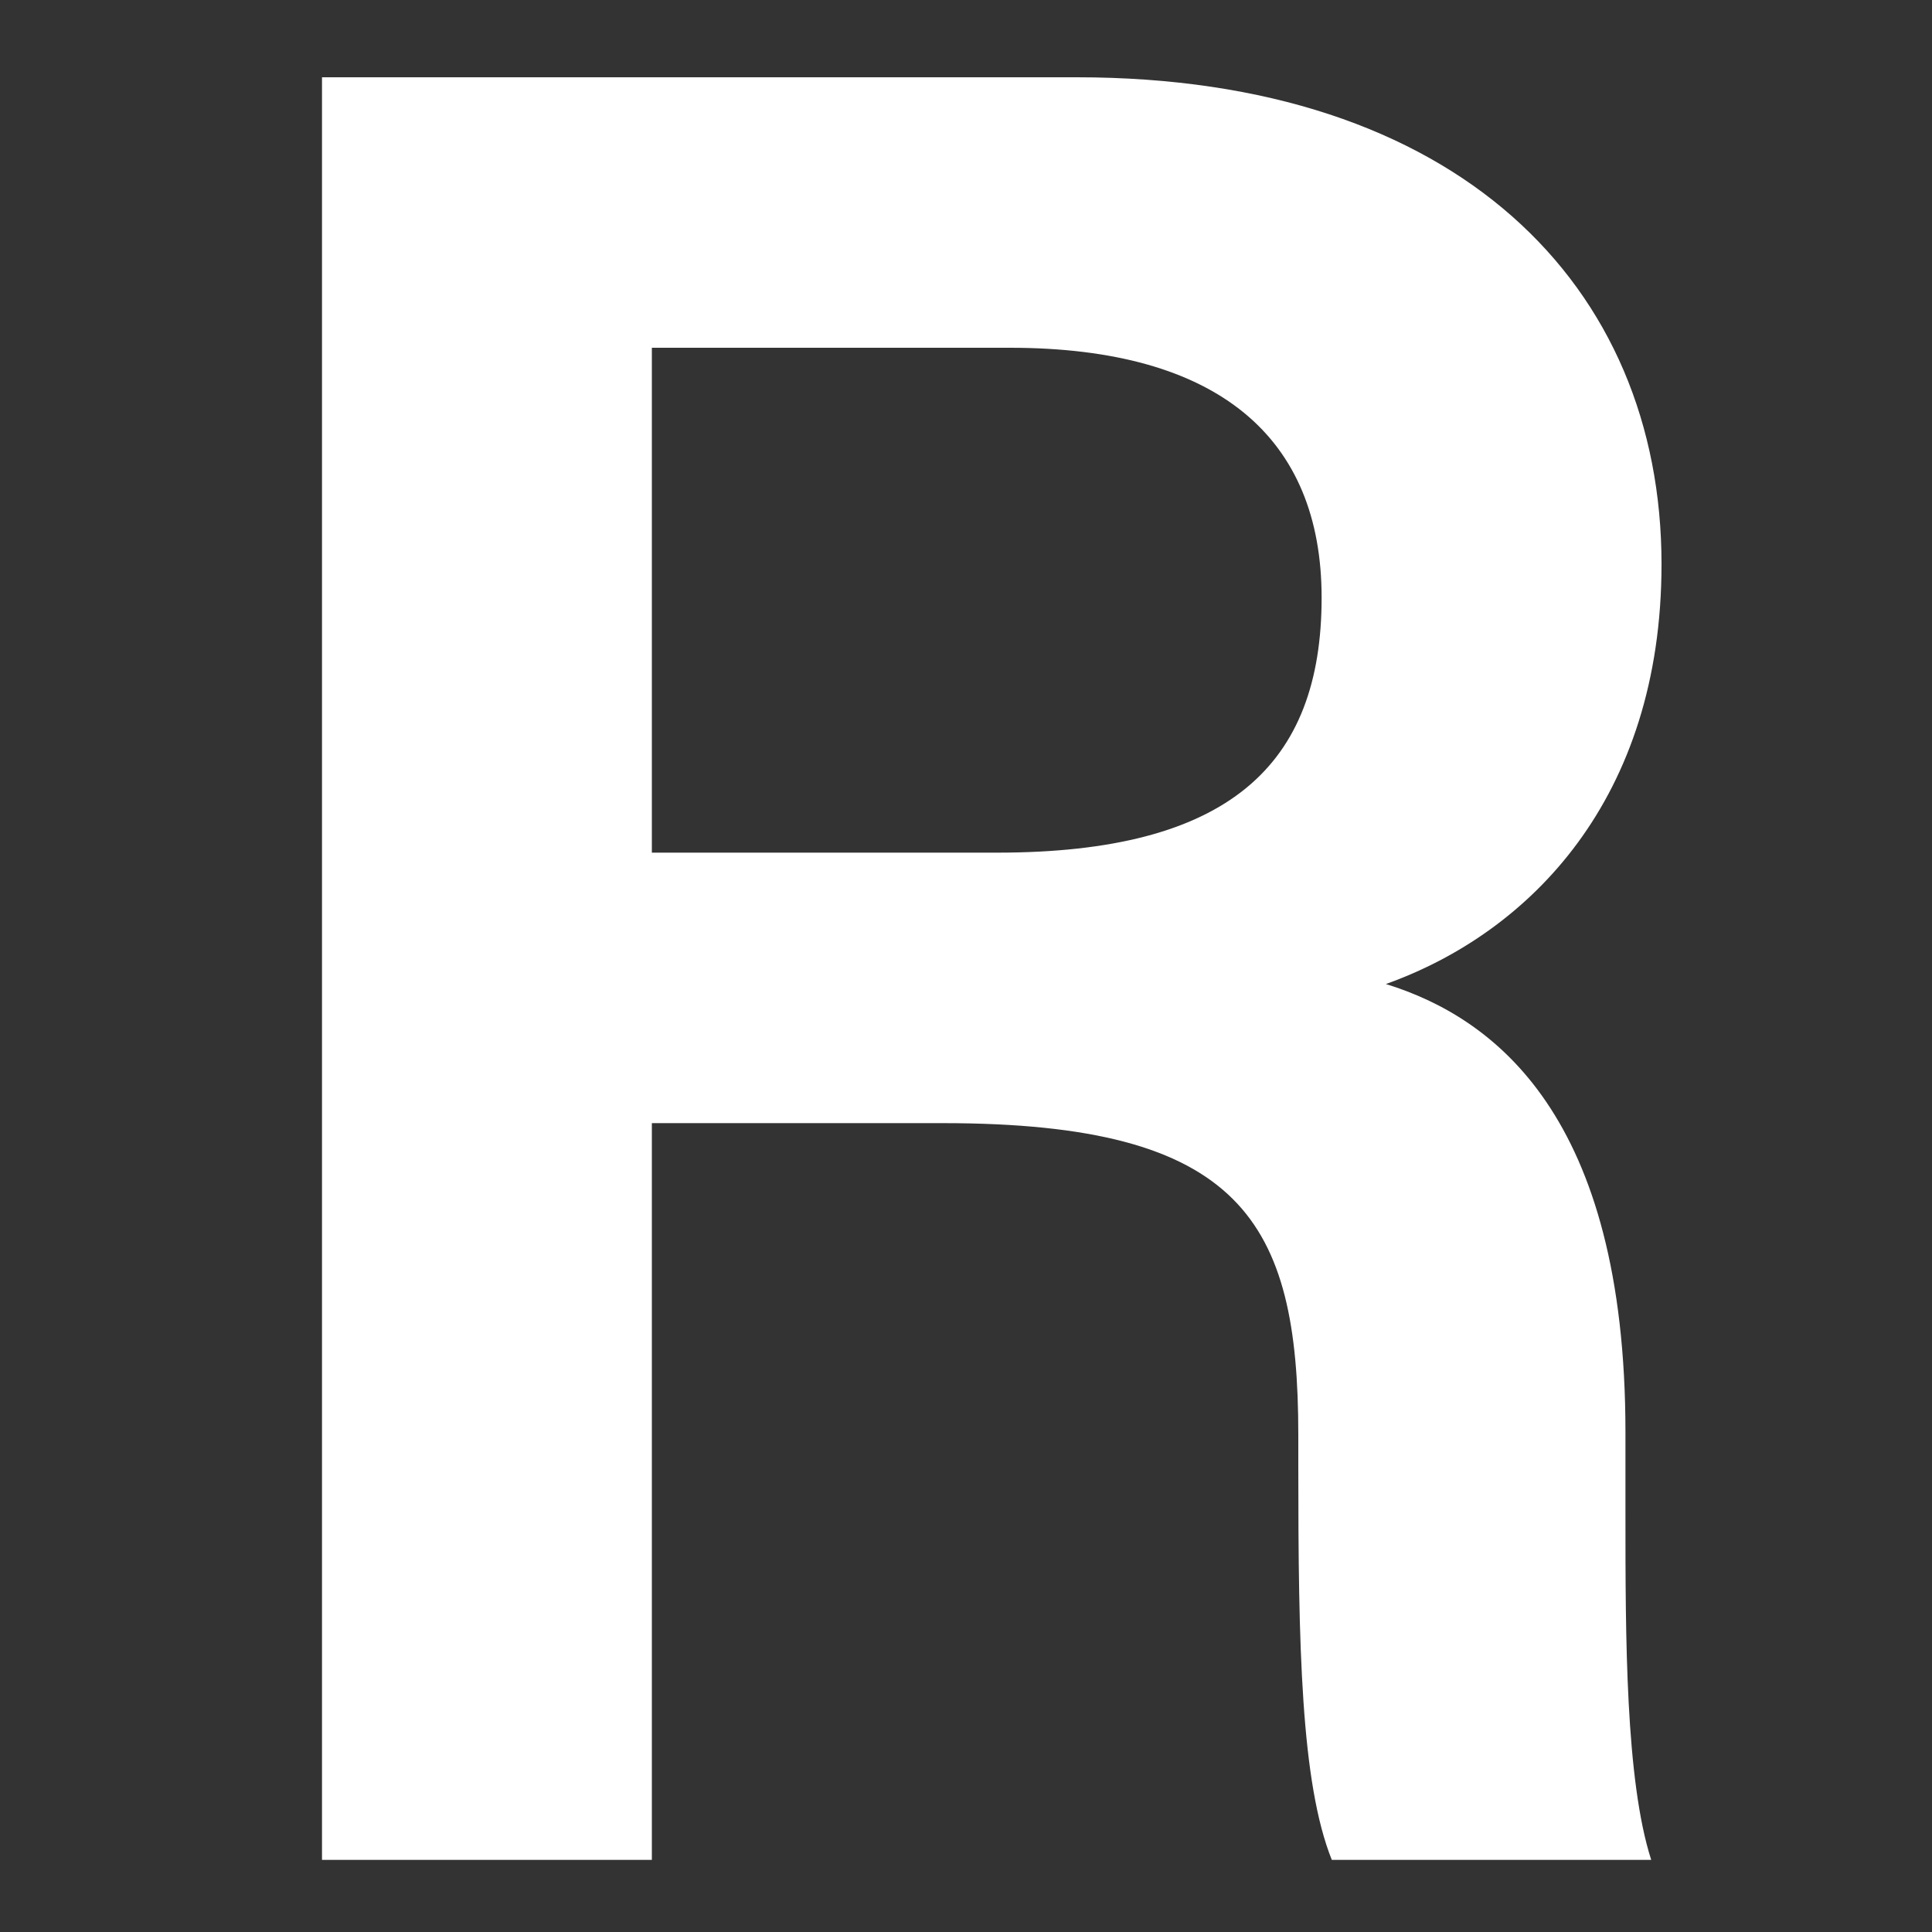 <svg id="bb91f6a9-b7ff-4b12-9ed0-ab2dccb3e7f0" data-name="Layer 1" xmlns="http://www.w3.org/2000/svg" viewBox="0 0 150 150"><rect x="0" y="0" width="150" height="150" fill="#333333" stroke="none"/><title>R</title><path d="M50.61,87.2v57.2H25V6h58.6C113.21,6,129,22.2,129,43.8c0,18.2-10.2,28.6-21.4,32.6,8.4,2.6,18.6,10.2,18.6,34.8v6.4c0,9.4,0,20.6,2,26.8h-24.8c-2.4-6-2.6-16.6-2.6-30.6v-2.4c0-16.6-4.4-24.2-27.6-24.2Zm0-21h26.8c18,0,25.2-6.8,25.2-19.8,0-12.4-8-19.4-24.2-19.4H50.61Z" fill="#fff"/></svg>